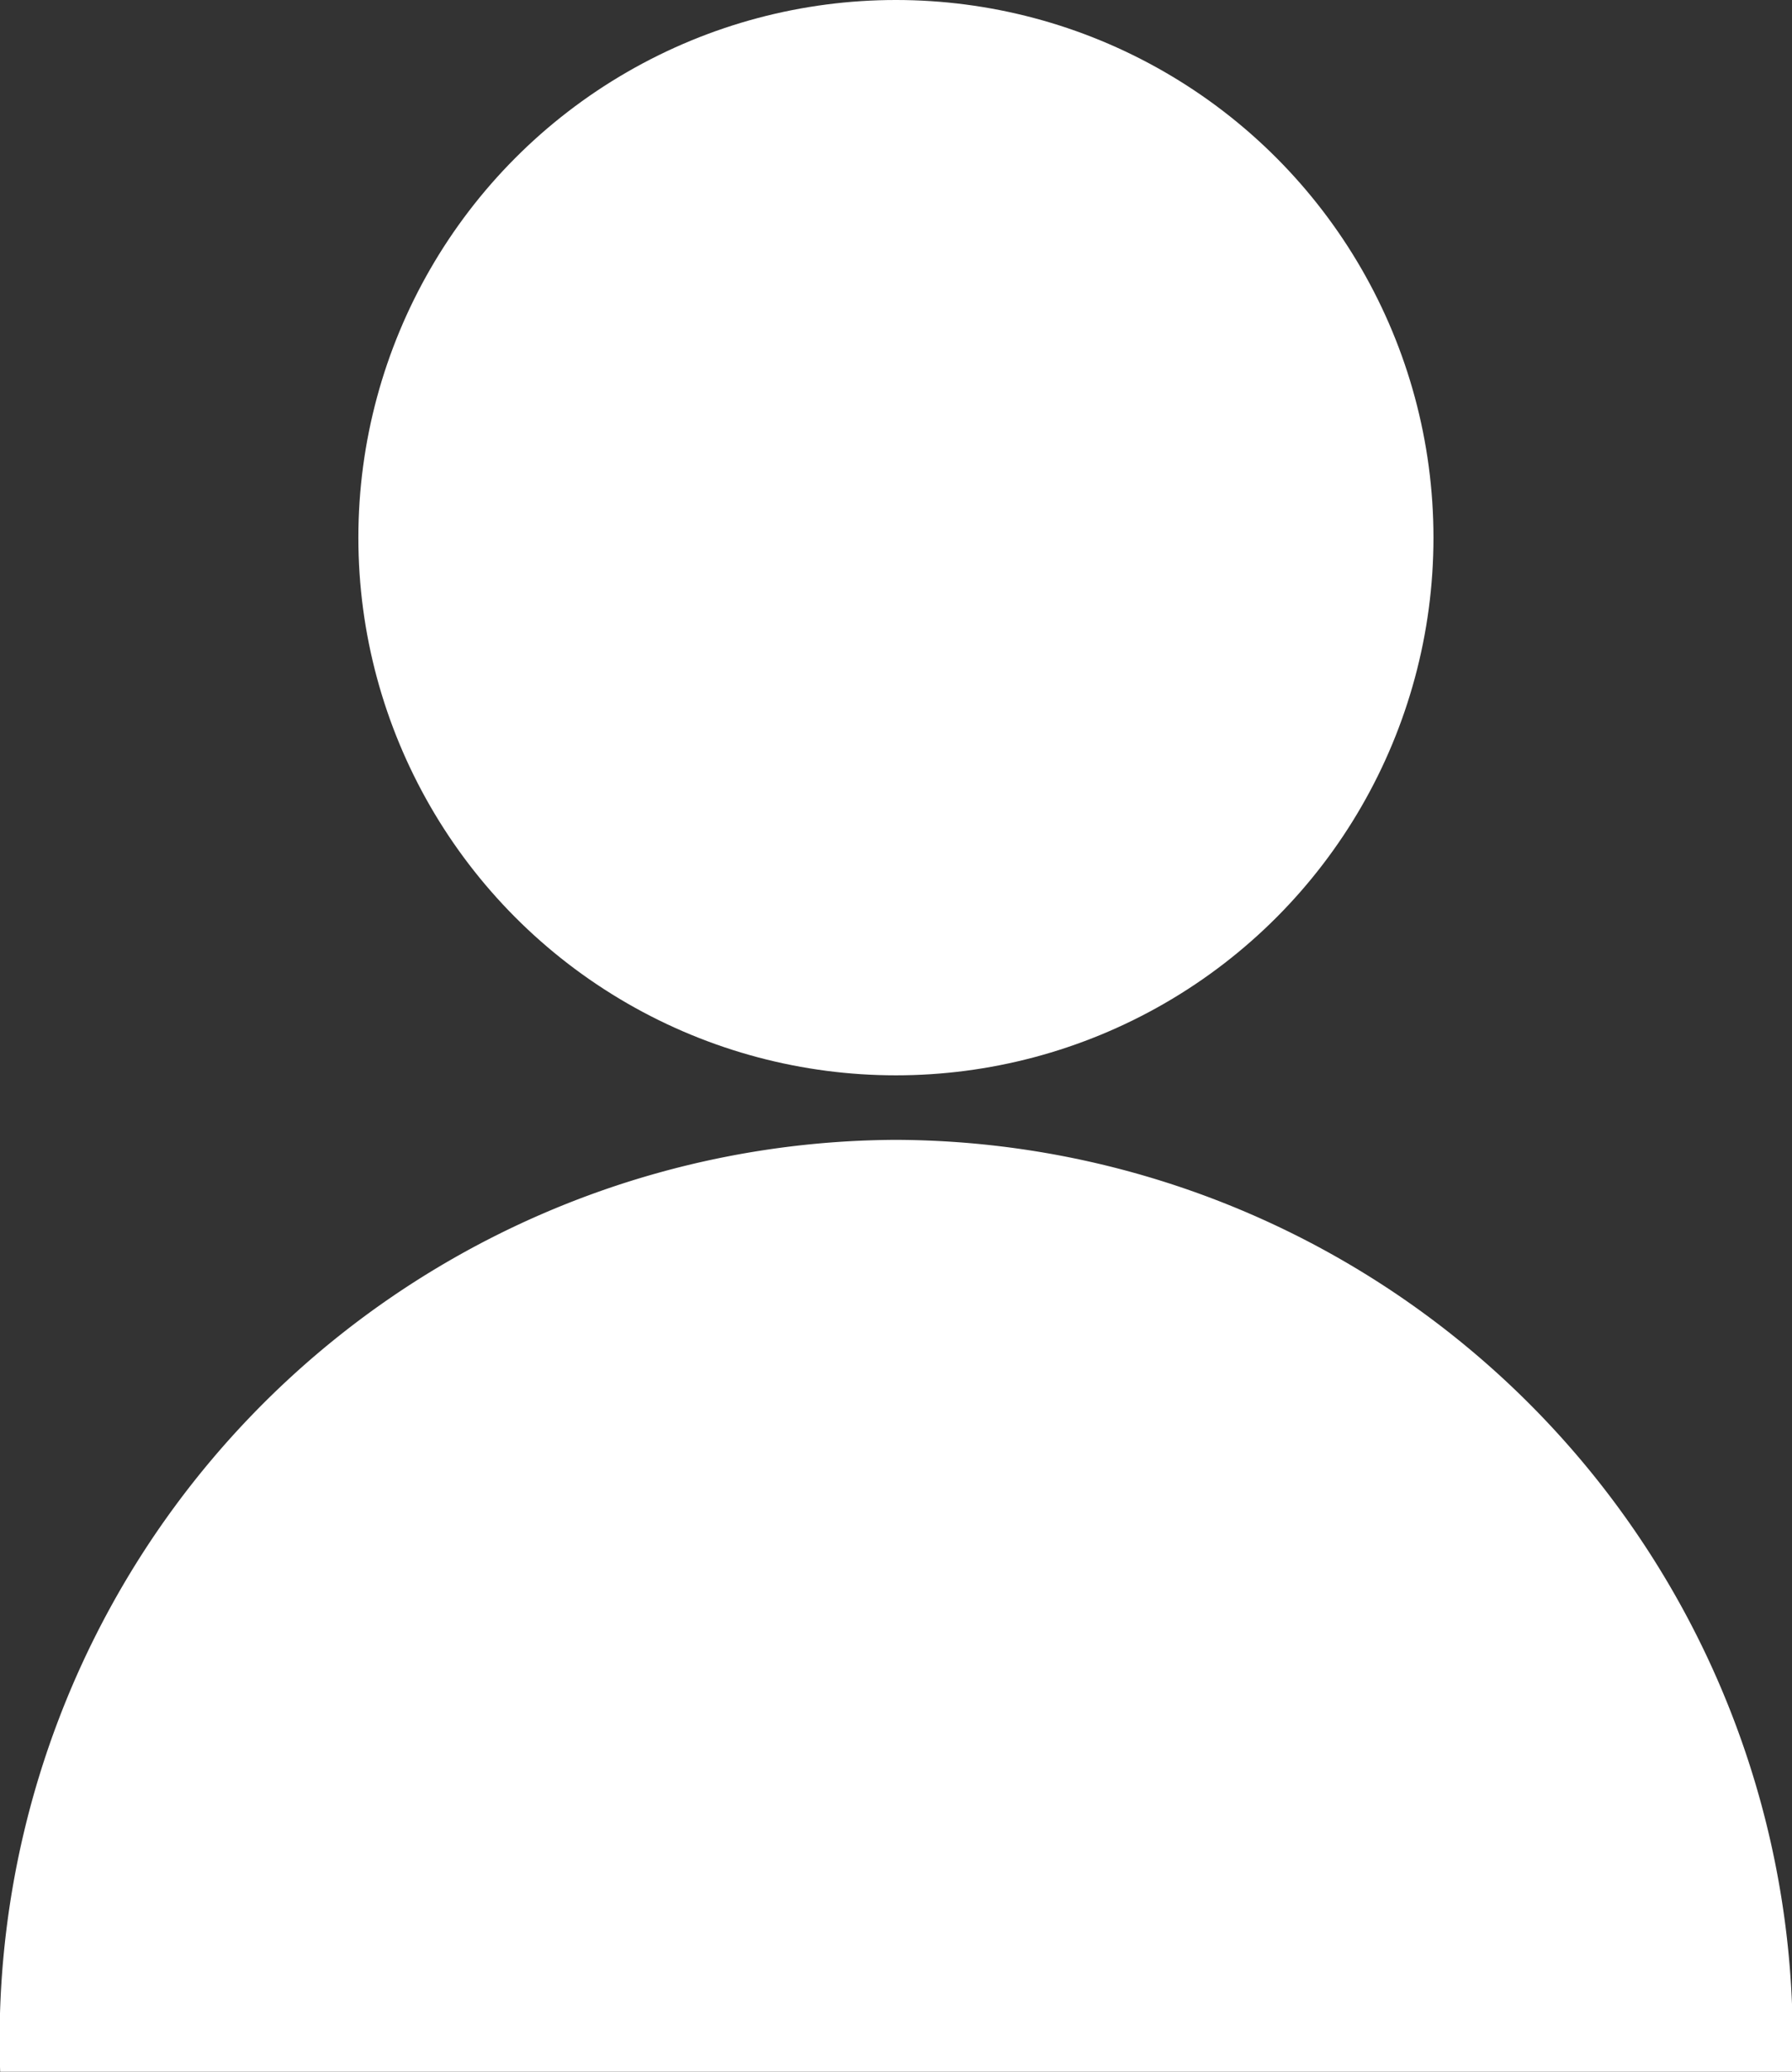 <svg height="12.428" viewBox="0 0 10.751 12.428" width="10.751" xmlns="http://www.w3.org/2000/svg"><rect x="0" y="0" width="10.751" height="12.428" fill="#333333" stroke="none"/><g fill="#ffffff"><circle cx="5.375" cy="3.225" r="3.225"/><path d="m1518.351 519.913a5.4 5.4 0 0 0 -5.375 5.59h10.751a5.4 5.4 0 0 0 -5.376-5.59z" transform="translate(-1512.975 -513.076)"/></g></svg>